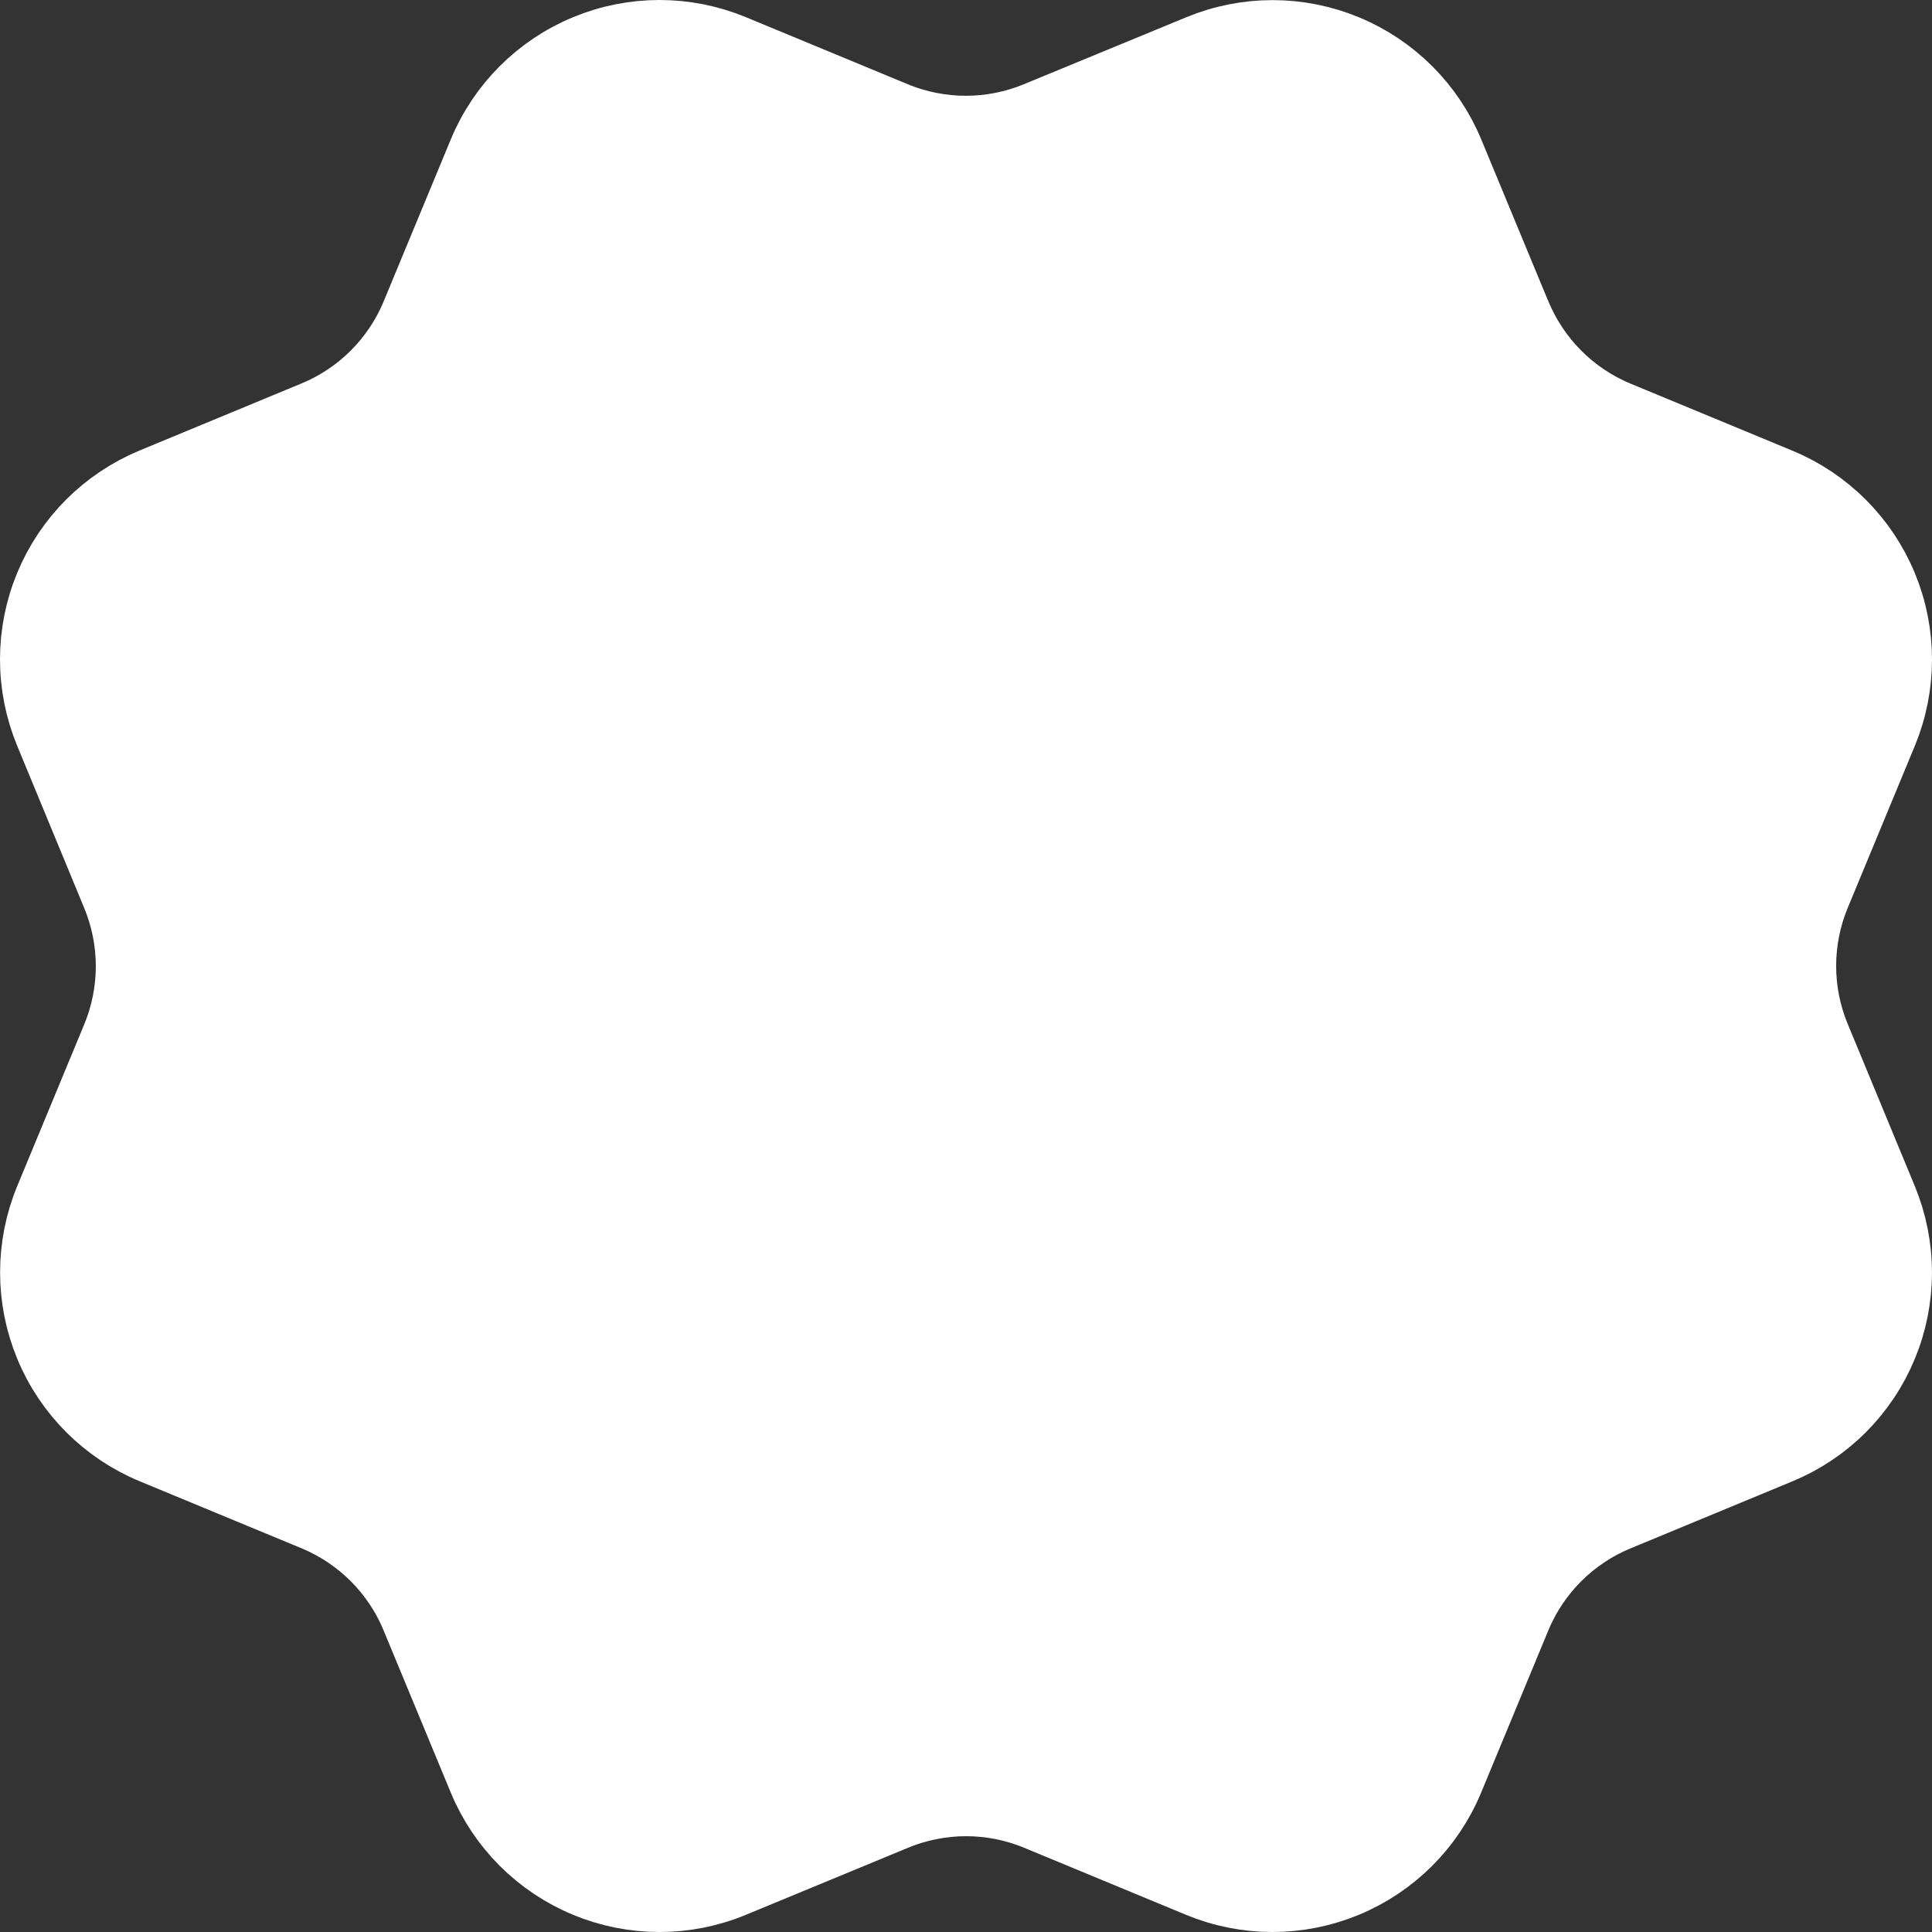 <?xml version="1.0" encoding="UTF-8"?> <svg xmlns="http://www.w3.org/2000/svg" width="52" height="52" viewBox="0 0 52 52" fill="none"><rect x="0" y="0" width="52" height="52" fill="#333333" stroke="none"/> <path d="M40.753 8.496C41.268 9.741 42.256 10.731 43.5 11.248L47.863 13.055C49.108 13.571 50.097 14.56 50.613 15.805C51.129 17.05 51.129 18.449 50.613 19.695L48.807 24.055C48.291 25.3 48.291 26.701 48.809 27.946L50.612 32.304C50.867 32.921 50.999 33.582 50.999 34.25C50.999 34.917 50.868 35.579 50.612 36.195C50.357 36.812 49.982 37.373 49.51 37.845C49.038 38.317 48.478 38.691 47.861 38.946L43.501 40.752C42.256 41.267 41.266 42.255 40.75 43.499L38.942 47.863C38.427 49.108 37.437 50.097 36.192 50.613C34.947 51.129 33.548 51.129 32.303 50.613L27.943 48.807C26.698 48.292 25.3 48.293 24.055 48.81L19.692 50.614C18.448 51.129 17.05 51.129 15.806 50.613C14.562 50.098 13.573 49.11 13.057 47.866L11.249 43.502C10.735 42.256 9.746 41.267 8.502 40.75L4.139 38.943C2.895 38.427 1.906 37.439 1.39 36.194C0.874 34.95 0.873 33.551 1.388 32.306L3.194 27.946C3.708 26.701 3.707 25.303 3.191 24.058L1.387 19.692C1.132 19.075 1 18.414 1 17.747C1 17.079 1.131 16.418 1.387 15.801C1.642 15.184 2.017 14.624 2.489 14.152C2.961 13.68 3.522 13.306 4.138 13.05L8.498 11.244C9.742 10.73 10.731 9.743 11.248 8.5L13.056 4.137C13.571 2.892 14.56 1.903 15.806 1.387C17.051 0.871 18.45 0.871 19.695 1.387L24.055 3.193C25.3 3.707 26.698 3.706 27.943 3.19L32.307 1.39C33.552 0.874 34.951 0.874 36.196 1.39C37.441 1.906 38.43 2.895 38.946 4.139L40.754 8.504L40.753 8.496Z" fill="white"></path> <path d="M19.75 18.5C19.75 19.19 19.19 19.75 18.5 19.75C17.81 19.75 17.25 19.19 17.25 18.5C17.25 17.81 17.81 17.25 18.5 17.25C19.19 17.25 19.75 17.81 19.75 18.5Z" fill="white"></path> <path d="M34.75 33.5C34.75 34.19 34.19 34.75 33.5 34.75C32.81 34.75 32.25 34.19 32.25 33.5C32.25 32.81 32.81 32.25 33.5 32.25C34.19 32.25 34.75 32.81 34.75 33.5Z" fill="white"></path> <path d="M18.5 18.5H18.525M33.5 33.5H33.525M36 16L26 26L16 36M40.753 8.496C41.268 9.741 42.256 10.731 43.5 11.248L47.863 13.055C49.108 13.571 50.097 14.56 50.613 15.805C51.129 17.05 51.129 18.449 50.613 19.695L48.807 24.055C48.291 25.3 48.291 26.701 48.809 27.946L50.612 32.304C50.867 32.921 50.999 33.582 50.999 34.25C50.999 34.917 50.868 35.579 50.612 36.195C50.357 36.812 49.982 37.373 49.51 37.845C49.038 38.317 48.478 38.691 47.861 38.946L43.501 40.752C42.256 41.267 41.266 42.255 40.75 43.499L38.942 47.863C38.427 49.108 37.437 50.097 36.192 50.613C34.947 51.129 33.548 51.129 32.303 50.613L27.943 48.807C26.698 48.292 25.3 48.293 24.055 48.81L19.692 50.614C18.448 51.129 17.05 51.129 15.806 50.613C14.562 50.098 13.573 49.11 13.057 47.866L11.249 43.502C10.735 42.256 9.746 41.267 8.502 40.75L4.139 38.943C2.895 38.427 1.906 37.439 1.39 36.194C0.874 34.95 0.873 33.551 1.388 32.306L3.194 27.946C3.708 26.701 3.707 25.303 3.191 24.058L1.387 19.692C1.132 19.075 1 18.414 1 17.747C1 17.079 1.131 16.418 1.387 15.801C1.642 15.184 2.017 14.624 2.489 14.152C2.961 13.68 3.522 13.306 4.138 13.05L8.498 11.244C9.742 10.73 10.731 9.743 11.248 8.5L13.056 4.137C13.571 2.892 14.56 1.903 15.806 1.387C17.051 0.871 18.45 0.871 19.695 1.387L24.055 3.193C25.3 3.707 26.698 3.706 27.943 3.19L32.307 1.39C33.552 0.874 34.951 0.874 36.196 1.39C37.441 1.906 38.43 2.895 38.946 4.139L40.754 8.504L40.753 8.496ZM19.75 18.5C19.75 19.19 19.19 19.75 18.5 19.75C17.81 19.75 17.25 19.19 17.25 18.5C17.25 17.81 17.81 17.25 18.5 17.25C19.19 17.25 19.75 17.81 19.75 18.5ZM34.75 33.5C34.75 34.19 34.19 34.75 33.5 34.75C32.81 34.75 32.25 34.19 32.25 33.5C32.25 32.81 32.81 32.25 33.5 32.25C34.19 32.25 34.75 32.81 34.75 33.5Z" stroke="white" stroke-width="2" stroke-linecap="round" stroke-linejoin="round"></path> </svg> 